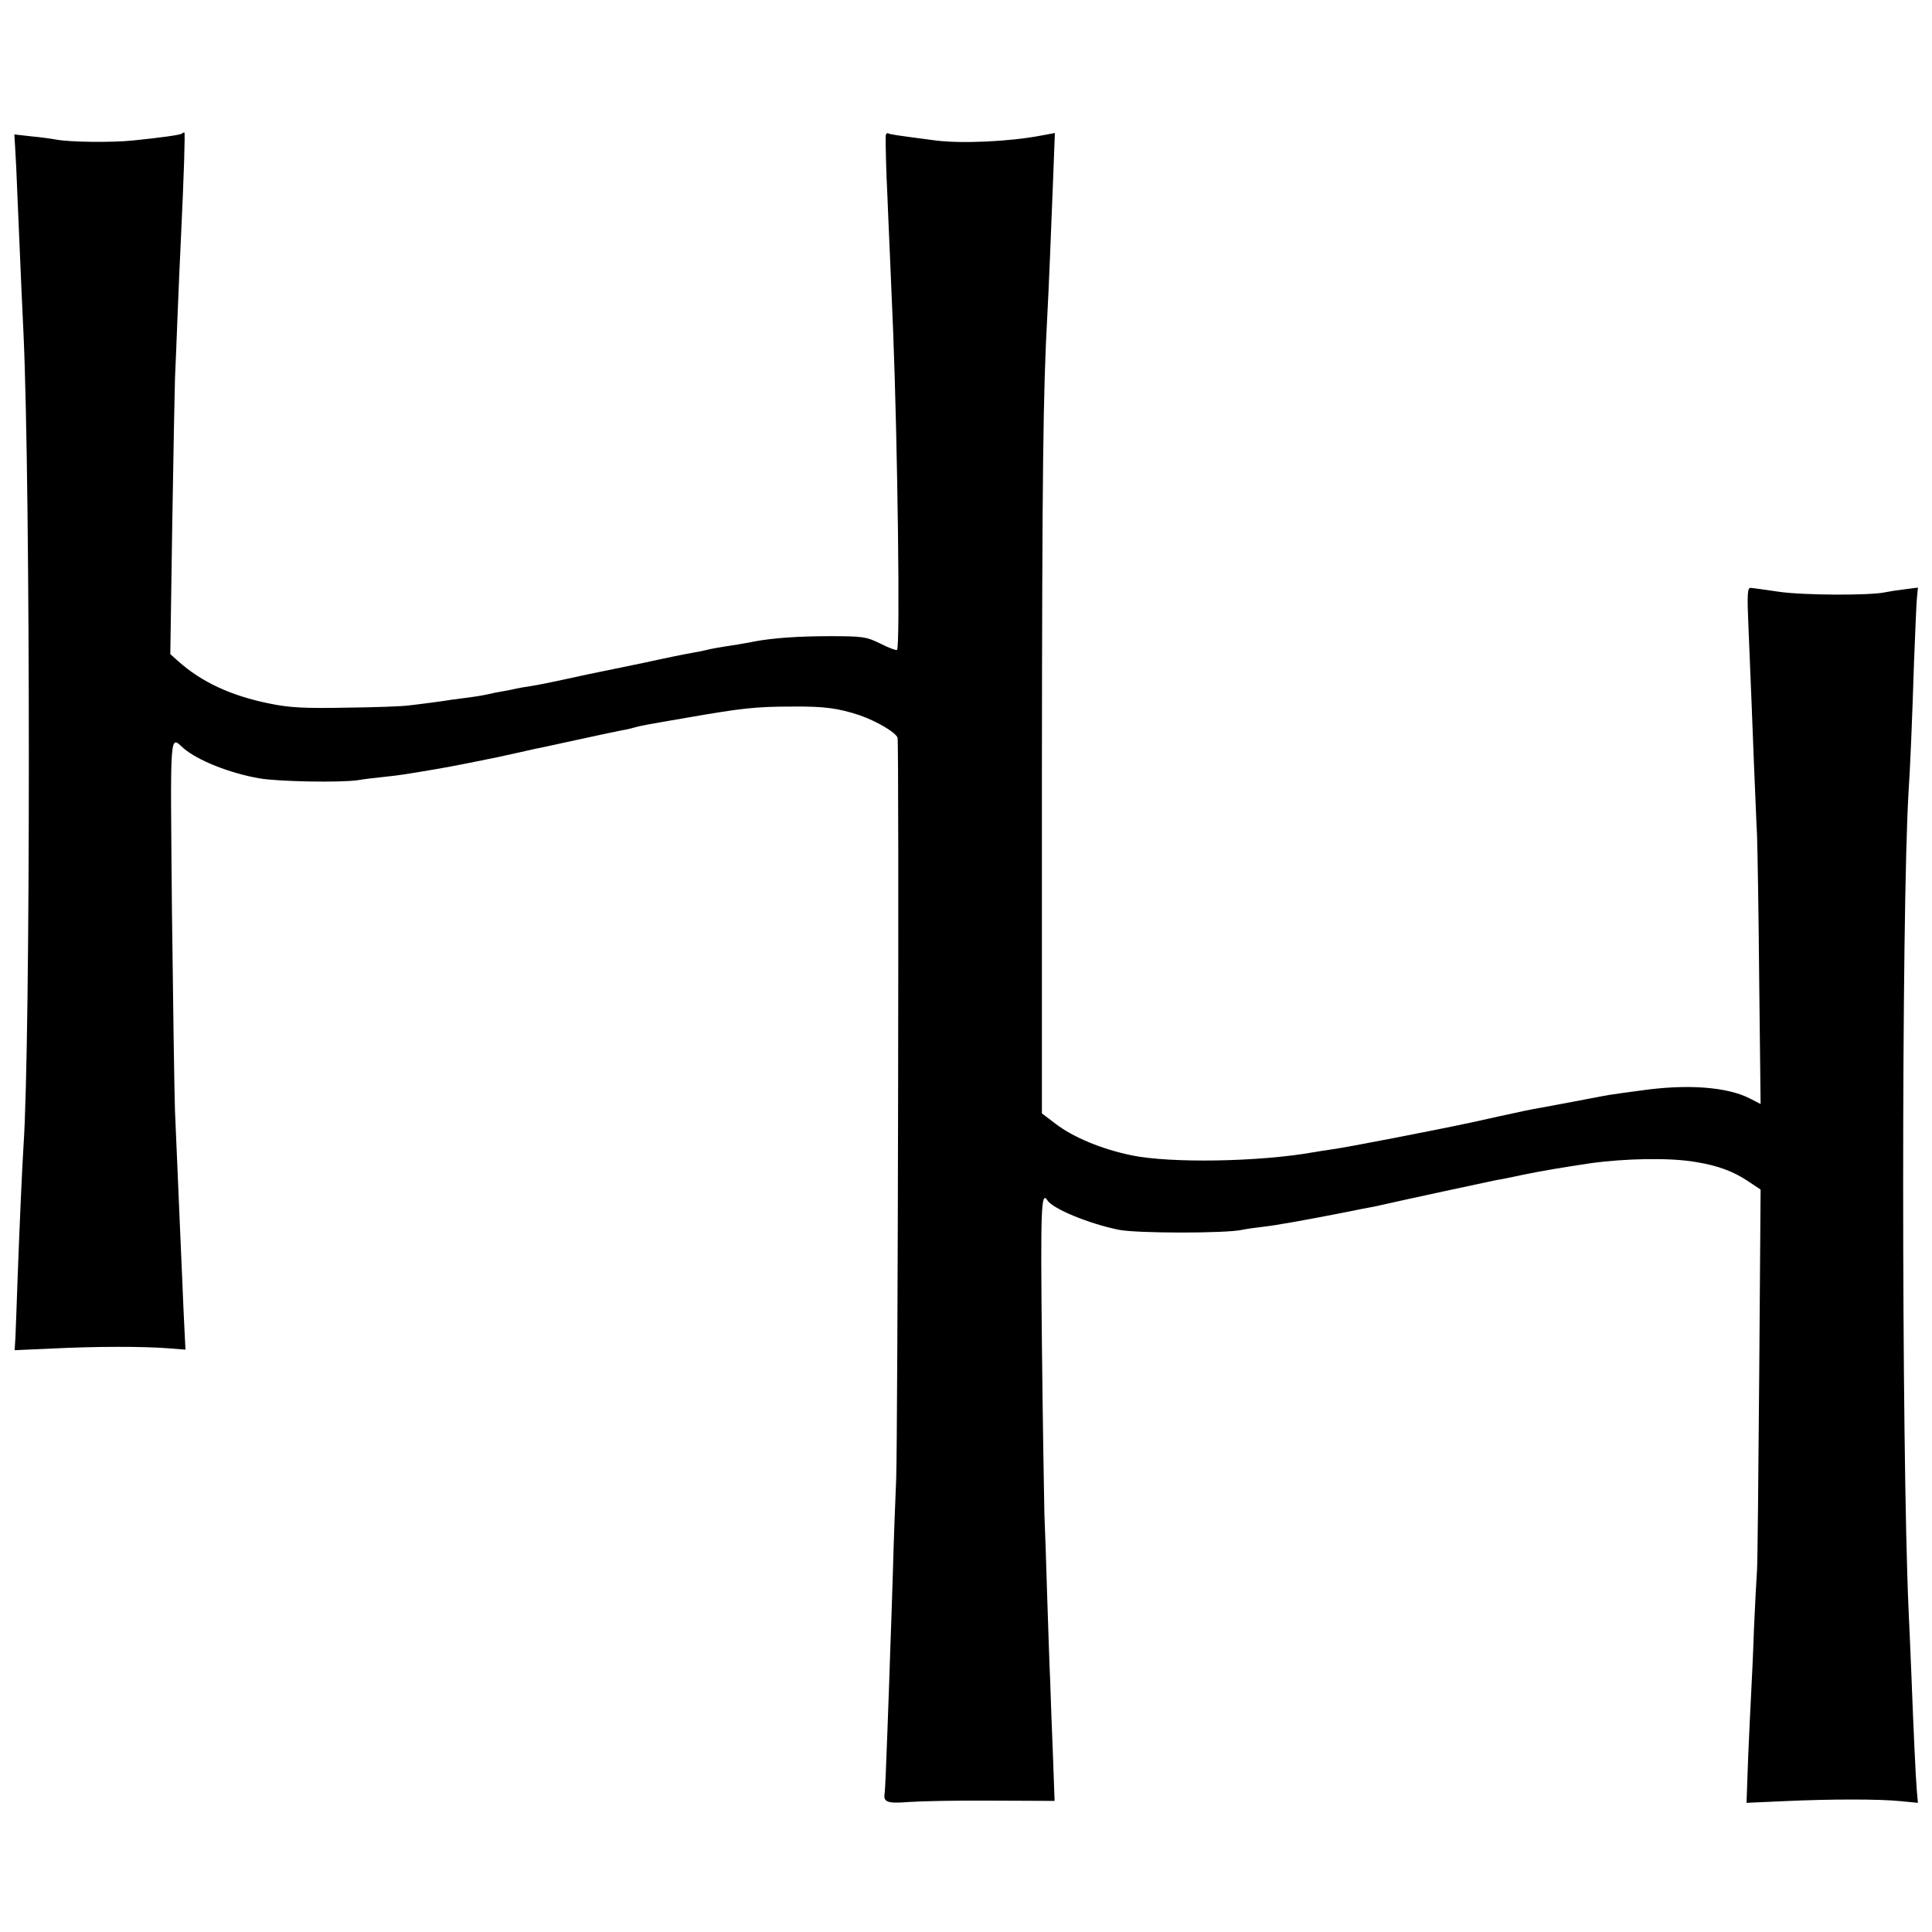 <?xml version="1.0" standalone="no"?>
<!DOCTYPE svg PUBLIC "-//W3C//DTD SVG 20010904//EN"
 "http://www.w3.org/TR/2001/REC-SVG-20010904/DTD/svg10.dtd">
<svg version="1.0" xmlns="http://www.w3.org/2000/svg"
 width="700pt" height="700pt" viewBox="0 0 700 700"
 preserveAspectRatio="xMidYMid meet">
<g transform="translate(0,700) scale(0.1,-0.1)"
fill="#000000" stroke="none">
<path d="M659 6516 c-5 -5 -79 -15 -177 -25 -78 -8 -228 -6 -277 3 -16 3 -58
9 -92 12 l-61 7 3 -49 c2 -27 6 -114 9 -194 14 -333 17 -389 21 -475 26 -561
26 -2580 0 -2950 -5 -78 -14 -284 -21 -470 -3 -93 -7 -192 -8 -219 l-3 -48
136 6 c158 8 329 8 419 1 l64 -5 -7 142 c-3 79 -8 184 -10 233 -10 232 -17
398 -21 490 -2 55 -7 381 -11 724 -6 670 -9 635 42 590 51 -44 166 -90 274
-109 69 -12 289 -16 356 -7 22 4 65 9 95 12 65 7 76 9 200 30 52 9 147 28 210
41 63 14 124 27 135 30 11 2 49 10 85 18 156 34 208 45 233 50 15 2 35 7 45
10 20 6 42 10 187 35 202 35 250 41 390 41 110 1 163 -6 238 -31 62 -21 133
-63 139 -82 6 -17 1 -2536 -5 -2687 -3 -69 -9 -222 -12 -340 -4 -118 -8 -251
-10 -295 -1 -44 -6 -172 -10 -284 -4 -112 -8 -211 -10 -220 -5 -31 12 -36 87
-30 40 3 176 6 301 5 l228 -1 -6 165 c-4 91 -8 212 -10 270 -3 58 -7 197 -11
310 -3 113 -8 246 -10 295 -1 50 -6 327 -9 618 -5 491 -3 554 20 518 19 -31
154 -86 260 -107 69 -13 386 -13 445 0 14 3 48 8 75 11 41 4 163 26 285 50 14
3 48 9 75 15 28 5 59 11 70 14 65 15 394 86 415 90 14 2 59 11 100 20 68 14
141 26 240 41 129 18 290 21 383 5 81 -13 138 -34 194 -72 l42 -28 -5 -667
c-3 -368 -6 -688 -8 -713 -2 -25 -7 -119 -11 -210 -3 -91 -8 -194 -10 -230 -2
-36 -7 -141 -11 -233 l-6 -169 134 6 c172 8 347 8 425 0 l62 -6 -4 44 c-4 45
-12 218 -20 428 -3 69 -7 172 -10 230 -26 591 -26 2527 0 2960 6 87 13 257 20
475 4 99 8 199 10 223 l4 43 -47 -6 c-26 -3 -58 -8 -72 -11 -54 -12 -298 -11
-385 2 -49 7 -96 14 -103 14 -11 0 -12 -28 -7 -142 10 -242 14 -339 20 -499 4
-85 8 -199 11 -254 2 -55 6 -297 8 -537 l5 -438 -39 20 c-82 42 -226 53 -394
29 -45 -6 -90 -12 -101 -14 -11 -1 -58 -10 -105 -19 -90 -17 -105 -20 -160
-30 -40 -7 -49 -9 -150 -31 -41 -9 -82 -18 -90 -20 -134 -29 -465 -93 -512
-99 -21 -3 -53 -8 -70 -11 -198 -35 -518 -40 -658 -11 -107 22 -211 65 -275
114 l-50 38 0 1234 c1 1074 4 1381 20 1665 4 72 13 284 21 496 l6 157 -49 -9
c-114 -22 -288 -30 -383 -18 -144 19 -166 22 -172 26 -5 2 -8 -2 -9 -9 -1 -18
2 -140 6 -213 1 -33 6 -139 10 -235 4 -96 9 -213 11 -260 16 -406 26 -1148 14
-1155 -3 -2 -31 8 -60 23 -51 25 -64 27 -185 27 -115 0 -206 -7 -271 -19 -12
-3 -39 -7 -60 -11 -73 -11 -99 -16 -114 -20 -8 -2 -31 -7 -50 -10 -19 -3 -98
-19 -175 -36 -77 -16 -149 -31 -160 -33 -11 -2 -64 -13 -118 -25 -54 -12 -114
-24 -135 -27 -20 -3 -44 -7 -52 -9 -8 -2 -31 -7 -50 -10 -19 -3 -42 -8 -50
-10 -8 -2 -34 -7 -57 -10 -23 -3 -57 -8 -75 -10 -18 -3 -53 -8 -77 -11 -24 -3
-60 -8 -80 -10 -20 -3 -121 -7 -226 -8 -153 -3 -207 0 -279 15 -139 28 -246
78 -330 153 l-29 26 7 467 c4 258 9 497 10 533 2 36 6 146 10 245 4 99 9 212
11 250 12 253 16 395 13 395 -3 0 -7 -2 -9 -4z"/>
</g>
</svg>
